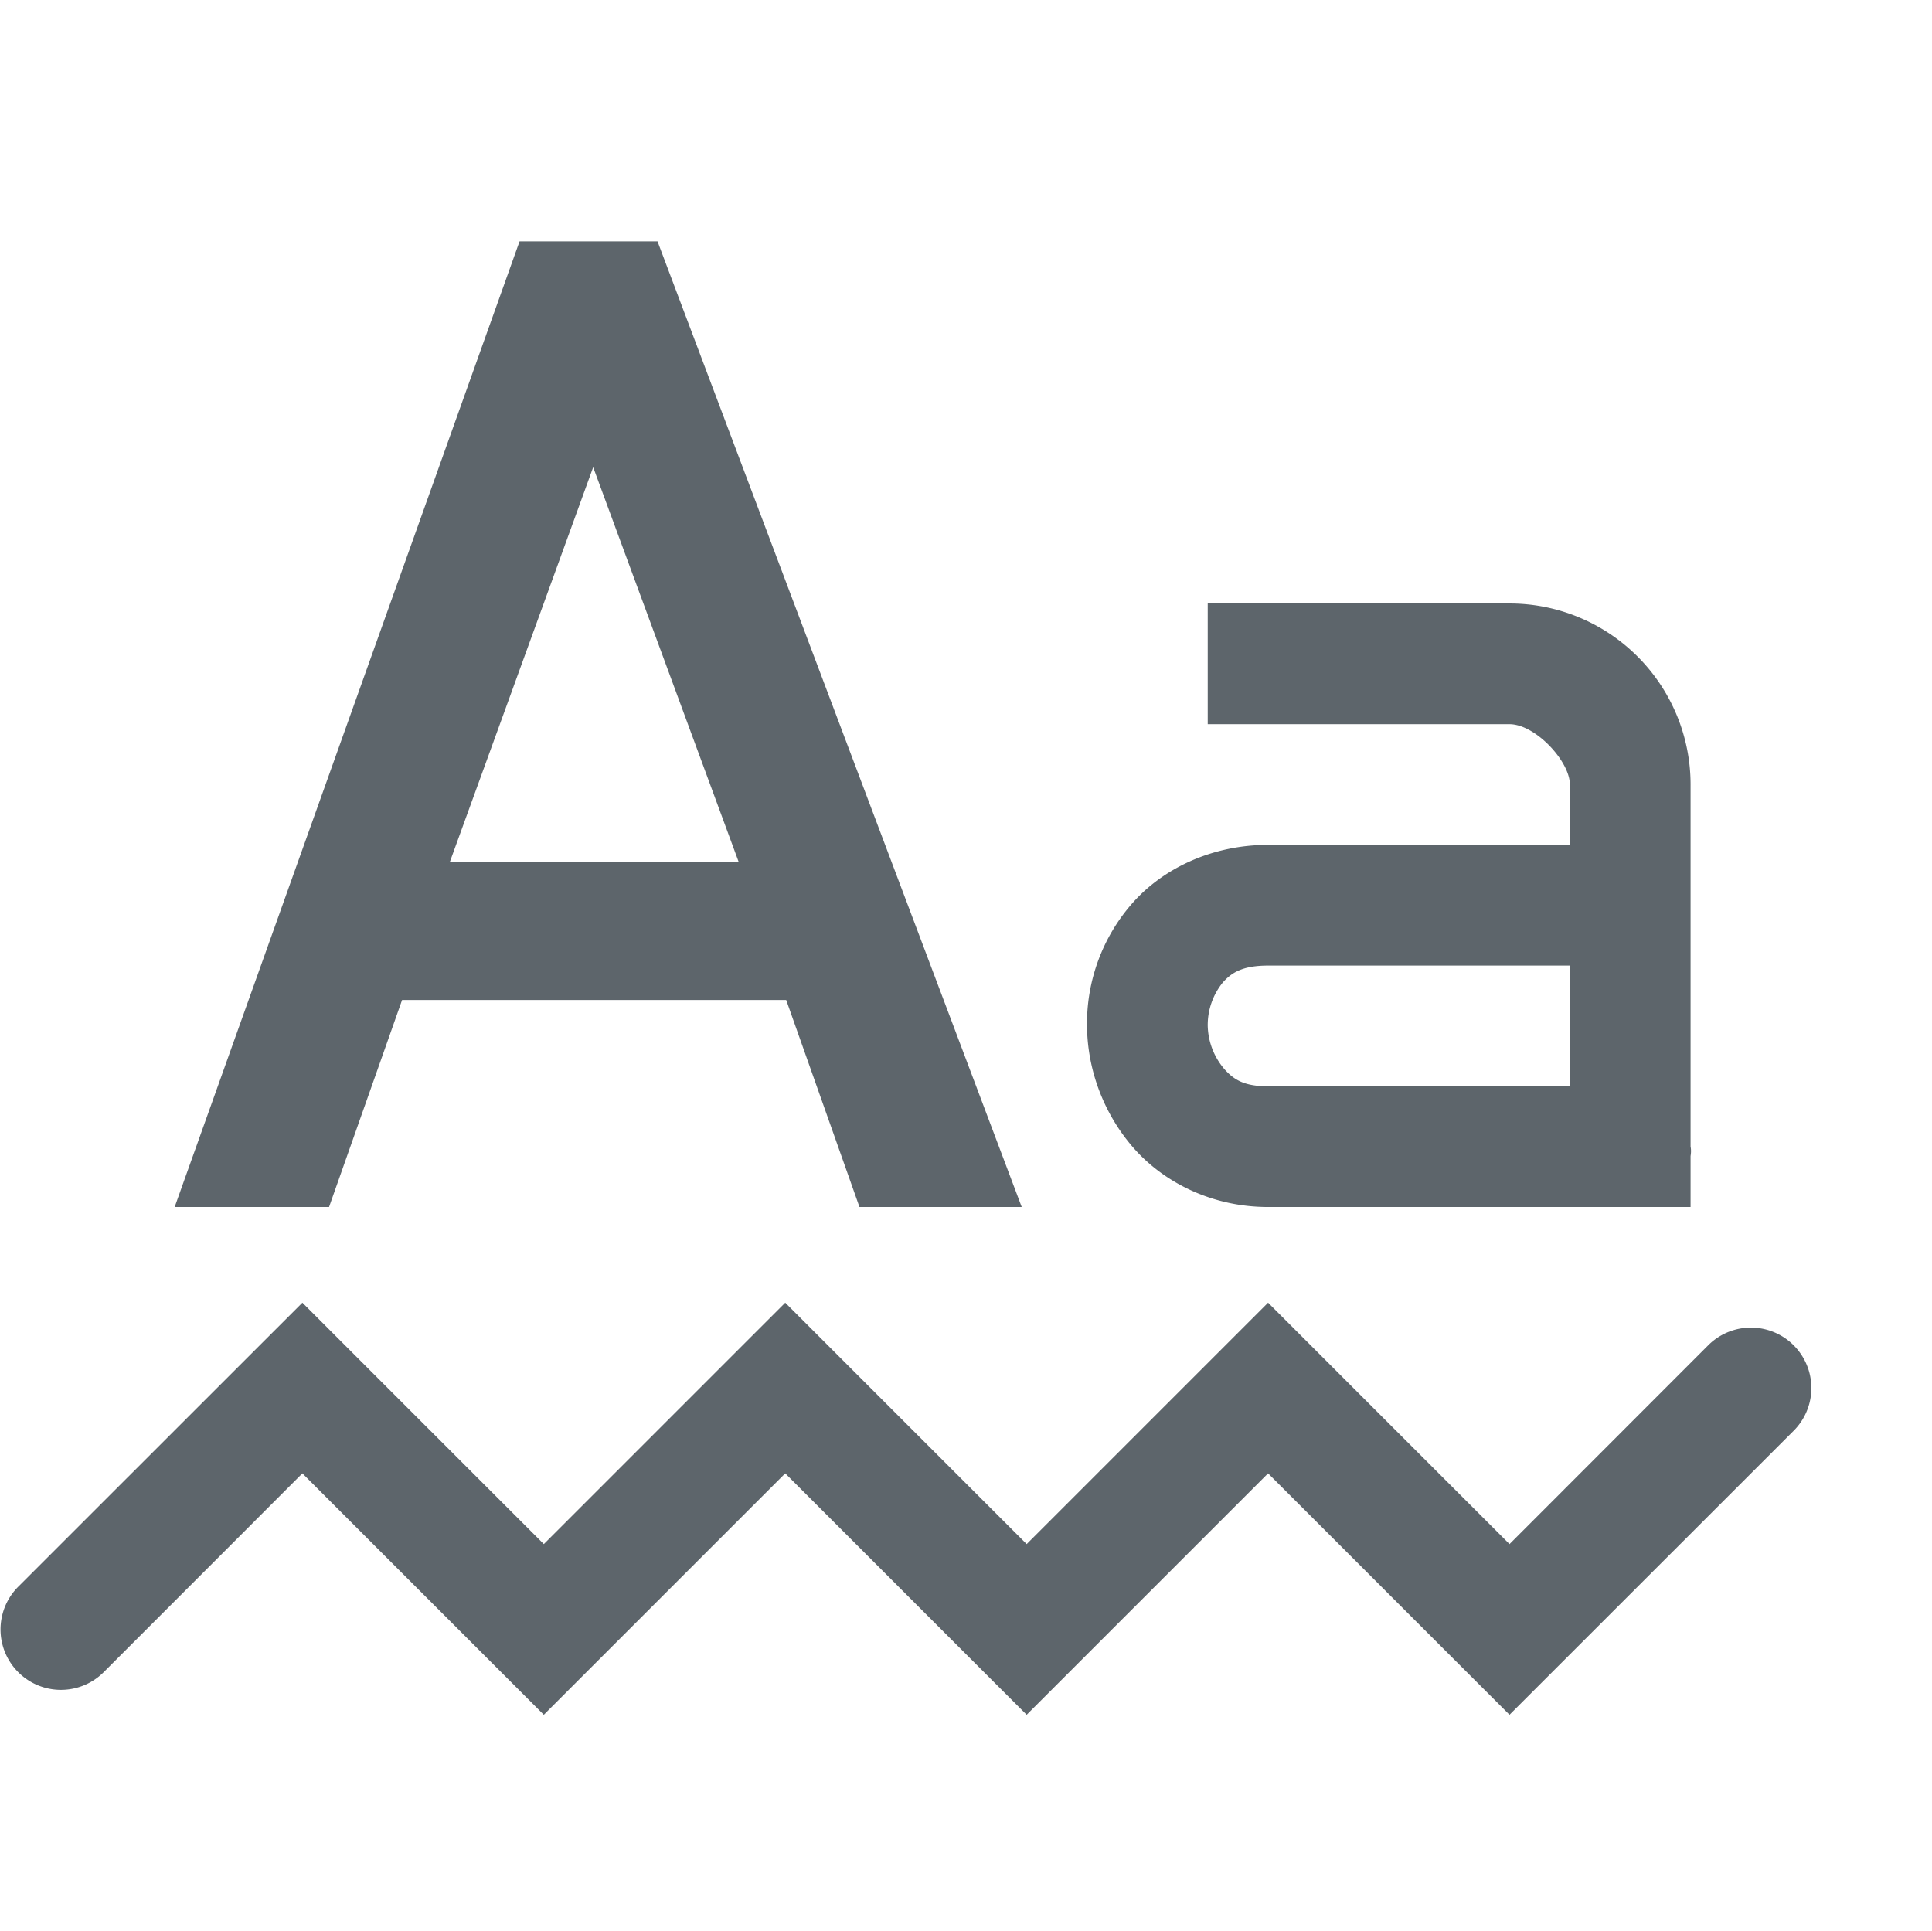 <svg height="16" width="16.005" xmlns="http://www.w3.org/2000/svg"><g fill="#5d656b"><path d="M4.304 2l-2.857 8h1.279l.605-1.715h3.182L7.12 10h1.344L5.447 2zm.61 1.871L6.12 7.143H3.726zM10.005 5v1h2.5c.214 0 .5.307.5.5V7h-2.5c-.46 0-.868.192-1.125.484A1.509 1.509 0 0 0 9.005 8.5c.003.36.135.726.39 1.016.257.289.656.484 1.11.484h3.5v-.422c.008-.047 0-.078 0-.078v-3a1.5 1.5 0 0 0-1.5-1.5zm.5 3h2.5v1h-2.5c-.199 0-.283-.055-.36-.14a.572.572 0 0 1-.14-.36.56.56 0 0 1 .125-.36c.073-.082.164-.14.375-.14z"/><path color="#5d656b" d="M2.505 10.793L.151 13.146a.5.5 0 1 0 .708.708l1.646-1.647 2 2 2-2 2 2 2-2 2 2 2.354-2.353a.5.5 0 1 0-.708-.708l-1.646 1.647-2-2-2 2-2-2-2 2z" font-family="sans-serif" font-weight="400" overflow="visible" style="line-height:normal;font-variant-ligatures:normal;font-variant-position:normal;font-variant-caps:normal;font-variant-numeric:normal;font-variant-alternates:normal;font-feature-settings:normal;text-indent:0;text-align:start;text-decoration-line:none;text-decoration-style:solid;text-decoration-color:#5d656b;text-transform:none;text-orientation:mixed;shape-padding:0;isolation:auto;mix-blend-mode:normal;marker:none"/></g></svg>